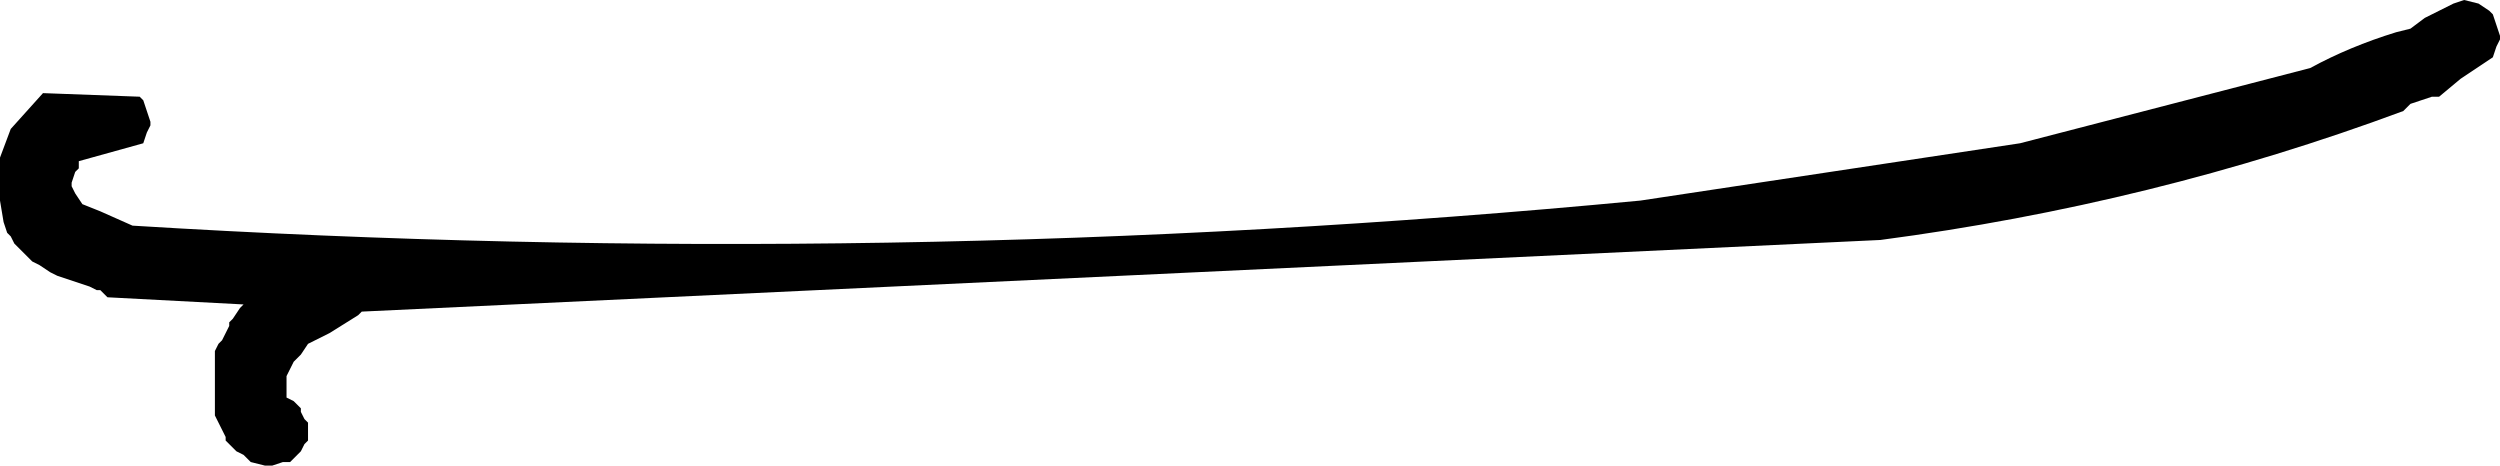 <?xml version="1.0" encoding="UTF-8" standalone="no"?>
<svg xmlns:xlink="http://www.w3.org/1999/xlink" height="6.5px" width="34.9px" xmlns="http://www.w3.org/2000/svg">
  <g transform="matrix(1.0, 0.0, 0.0, 1.0, -57.6, -35.1)">
    <path d="M92.2 35.15 L92.35 35.25 92.4 35.3 92.45 35.45 92.5 35.6 92.5 35.65 92.45 35.75 92.4 35.9 91.95 36.2 91.65 36.45 91.55 36.45 91.25 36.55 91.15 36.65 Q87.65 37.95 83.85 38.45 L62.65 39.45 62.6 39.5 62.2 39.75 61.9 39.9 61.8 40.05 61.7 40.15 61.6 40.35 61.6 40.4 61.6 40.5 61.6 40.55 61.6 40.65 61.7 40.7 61.8 40.8 61.8 40.85 61.85 40.95 61.9 41.0 61.9 41.1 61.9 41.15 61.9 41.25 61.85 41.3 61.8 41.4 61.75 41.45 61.65 41.55 61.55 41.55 61.4 41.6 61.3 41.6 61.1 41.55 61.0 41.45 60.9 41.4 60.75 41.25 60.75 41.2 60.7 41.1 60.65 41.0 60.6 40.9 60.6 40.65 60.6 40.2 60.6 40.0 60.65 39.9 60.7 39.85 60.75 39.75 60.8 39.65 60.8 39.6 60.85 39.55 60.95 39.4 61.0 39.35 59.1 39.25 59.0 39.15 58.95 39.15 58.85 39.1 58.4 38.95 58.3 38.9 58.15 38.8 58.05 38.75 57.95 38.65 57.9 38.6 57.8 38.5 57.75 38.4 57.7 38.35 57.65 38.2 57.6 37.9 57.6 37.45 57.6 37.3 57.75 36.9 58.2 36.4 59.55 36.45 59.6 36.5 59.65 36.65 59.7 36.8 59.7 36.85 59.65 36.95 59.6 37.1 58.7 37.35 58.7 37.45 58.65 37.5 58.6 37.65 58.6 37.7 58.65 37.8 58.75 37.95 59.0 38.05 59.45 38.25 Q70.0 38.9 80.5 37.9 L85.8 37.1 89.85 36.05 Q90.4 35.75 91.05 35.55 L91.25 35.5 91.45 35.35 91.85 35.15 92.0 35.1 92.2 35.15" fill="#000000" fill-rule="evenodd" stroke="none"/>
  </g>
</svg>
